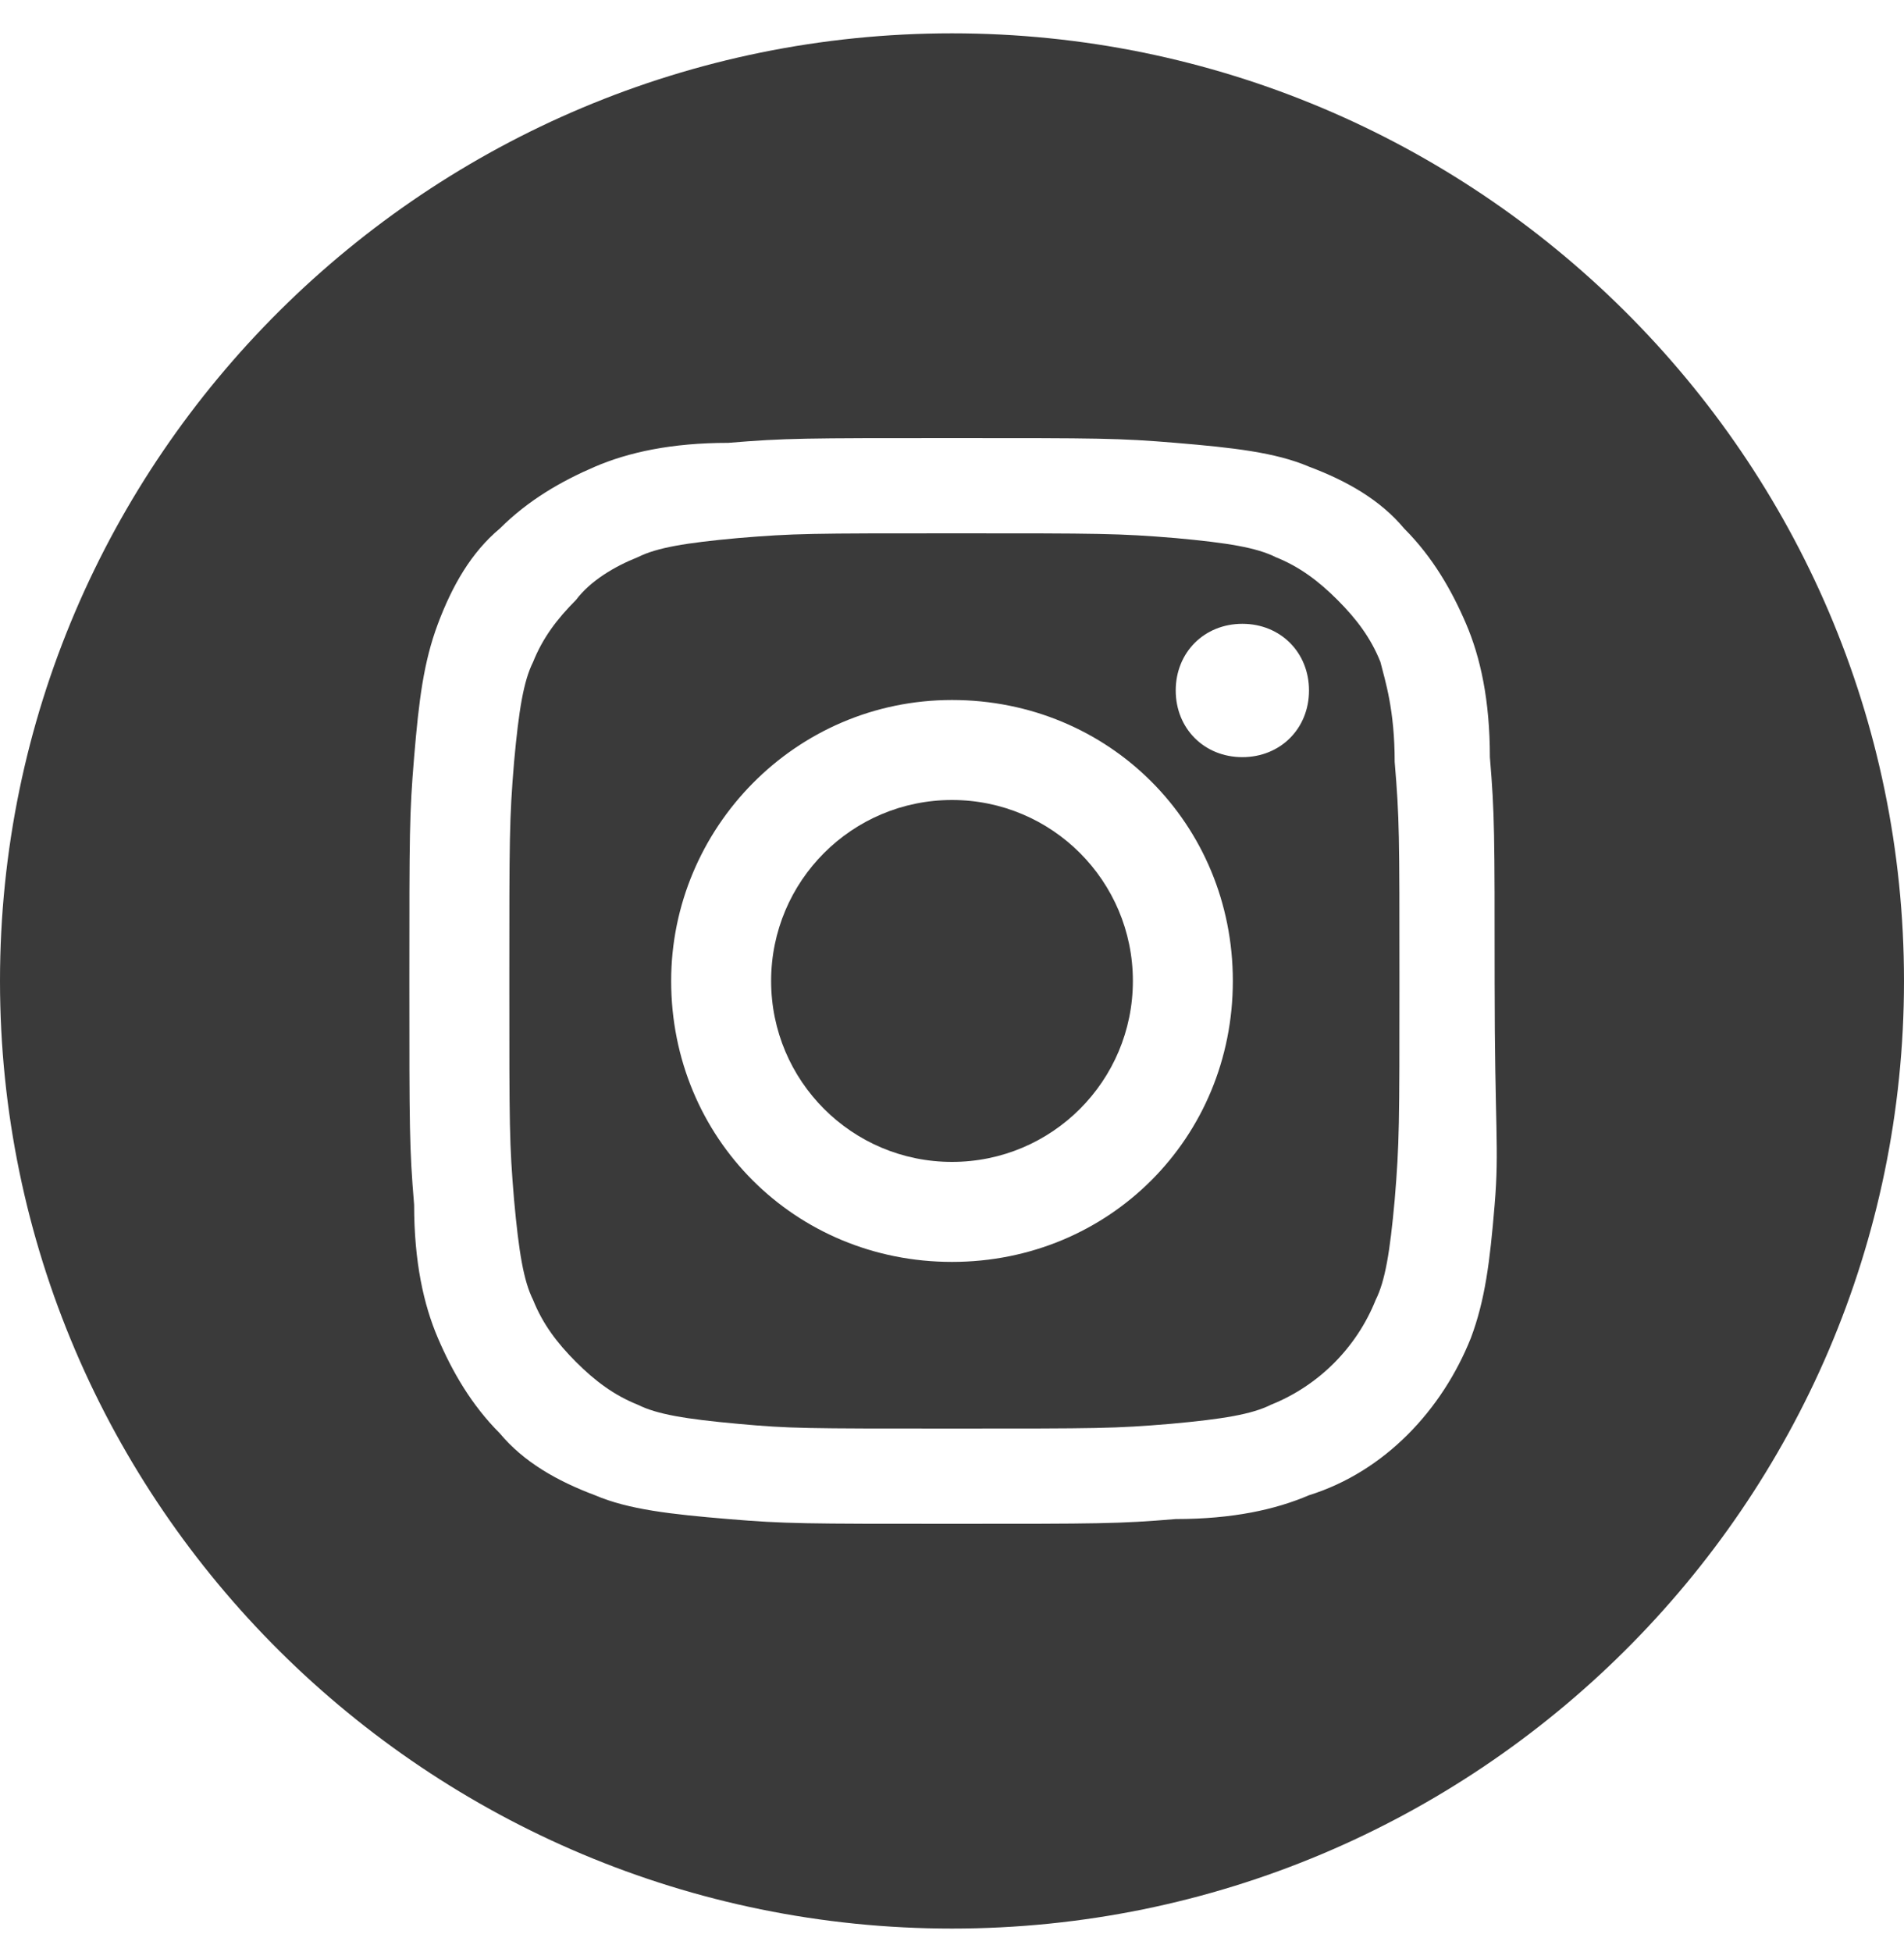 <?xml version="1.0" encoding="utf-8"?>
<!-- Generator: Adobe Illustrator 28.2.0, SVG Export Plug-In . SVG Version: 6.00 Build 0)  -->
<!DOCTYPE svg PUBLIC "-//W3C//DTD SVG 1.1//EN" "http://www.w3.org/Graphics/SVG/1.1/DTD/svg11.dtd">
<svg version="1.1" id="レイヤー_1" xmlns:x="http://ns.adobe.com/Extensibility/1.0/" xmlns:i="http://ns.adobe.com/AdobeIllustrator/10.0/" xmlns:graph="http://ns.adobe.com/Graphs/1.0/"
	 xmlns="http://www.w3.org/2000/svg" xmlns:xlink="http://www.w3.org/1999/xlink" x="0px" y="0px" width="40px" height="41px"
	 viewBox="0 0 40 41" style="enable-background:new 0 0 40 41;" xml:space="preserve">
<style type="text/css">
	.st0{fill:#3A3A3A;}
</style>
<path class="st0" d="M23.8,20.6c0,2.1-1.7,3.8-3.8,3.8s-3.8-1.7-3.8-3.8s1.7-3.8,3.8-3.8C22.1,16.8,23.8,18.5,23.8,20.6z"/>
<path class="st0" d="M29,13.9c-0.2-0.5-0.5-0.9-0.9-1.3c-0.4-0.4-0.8-0.7-1.3-0.9c-0.4-0.2-1-0.3-2.1-0.4c-1.2-0.1-1.6-0.1-4.6-0.1
	c-3.1,0-3.4,0-4.6,0.1c-1.1,0.1-1.7,0.2-2.1,0.4c-0.5,0.2-1,0.5-1.3,0.9c-0.4,0.4-0.7,0.8-0.9,1.3c-0.2,0.4-0.3,1-0.4,2.1
	c-0.1,1.2-0.1,1.6-0.1,4.6c0,3.1,0,3.4,0.1,4.6c0.1,1.1,0.2,1.7,0.4,2.1c0.2,0.5,0.5,0.9,0.9,1.3s0.8,0.7,1.3,0.9
	c0.4,0.2,1,0.3,2.1,0.4S16.9,30,20,30s3.4,0,4.6-0.1c1.1-0.1,1.7-0.2,2.1-0.4c1-0.4,1.8-1.2,2.2-2.2c0.2-0.4,0.3-1,0.4-2.1
	c0.1-1.2,0.1-1.6,0.1-4.6c0-3.1,0-3.4-0.1-4.6C29.3,14.9,29.1,14.3,29,13.9z M20,26.5c-3.3,0-5.9-2.6-5.9-5.9c0-3.2,2.6-5.9,5.9-5.9
	s5.9,2.6,5.9,5.9S23.3,26.5,20,26.5z M26.1,15.9c-0.8,0-1.4-0.6-1.4-1.4c0-0.8,0.6-1.4,1.4-1.4s1.4,0.6,1.4,1.4
	C27.5,15.3,26.9,15.9,26.1,15.9z"/>
<path class="st0" d="M20,0.7C9,0.7,0,9.6,0,20.6s9,19.9,20,19.9s20-8.9,20-19.9S31,0.7,20,0.7z M31.4,25.3c-0.1,1.2-0.2,2-0.5,2.8
	c-0.6,1.5-1.8,2.8-3.4,3.3c-0.7,0.3-1.6,0.5-2.8,0.5C23.5,32,23.1,32,20,32s-3.5,0-4.7-0.1s-2.1-0.2-2.8-0.5c-0.8-0.3-1.5-0.7-2-1.3
	c-0.6-0.6-1-1.3-1.3-2s-0.5-1.6-0.5-2.8c-0.1-1.2-0.1-1.6-0.1-4.7s0-3.5,0.1-4.7s0.2-2,0.5-2.8s0.7-1.5,1.3-2c0.6-0.6,1.3-1,2-1.3
	s1.6-0.5,2.8-0.5c1.2-0.1,1.6-0.1,4.7-0.1s3.5,0,4.7,0.1s2.1,0.2,2.8,0.5c0.8,0.3,1.5,0.7,2,1.3c0.6,0.6,1,1.3,1.3,2
	s0.5,1.6,0.5,2.8c0.1,1.2,0.1,1.6,0.1,4.7S31.5,24.1,31.4,25.3z"/>
</svg>
